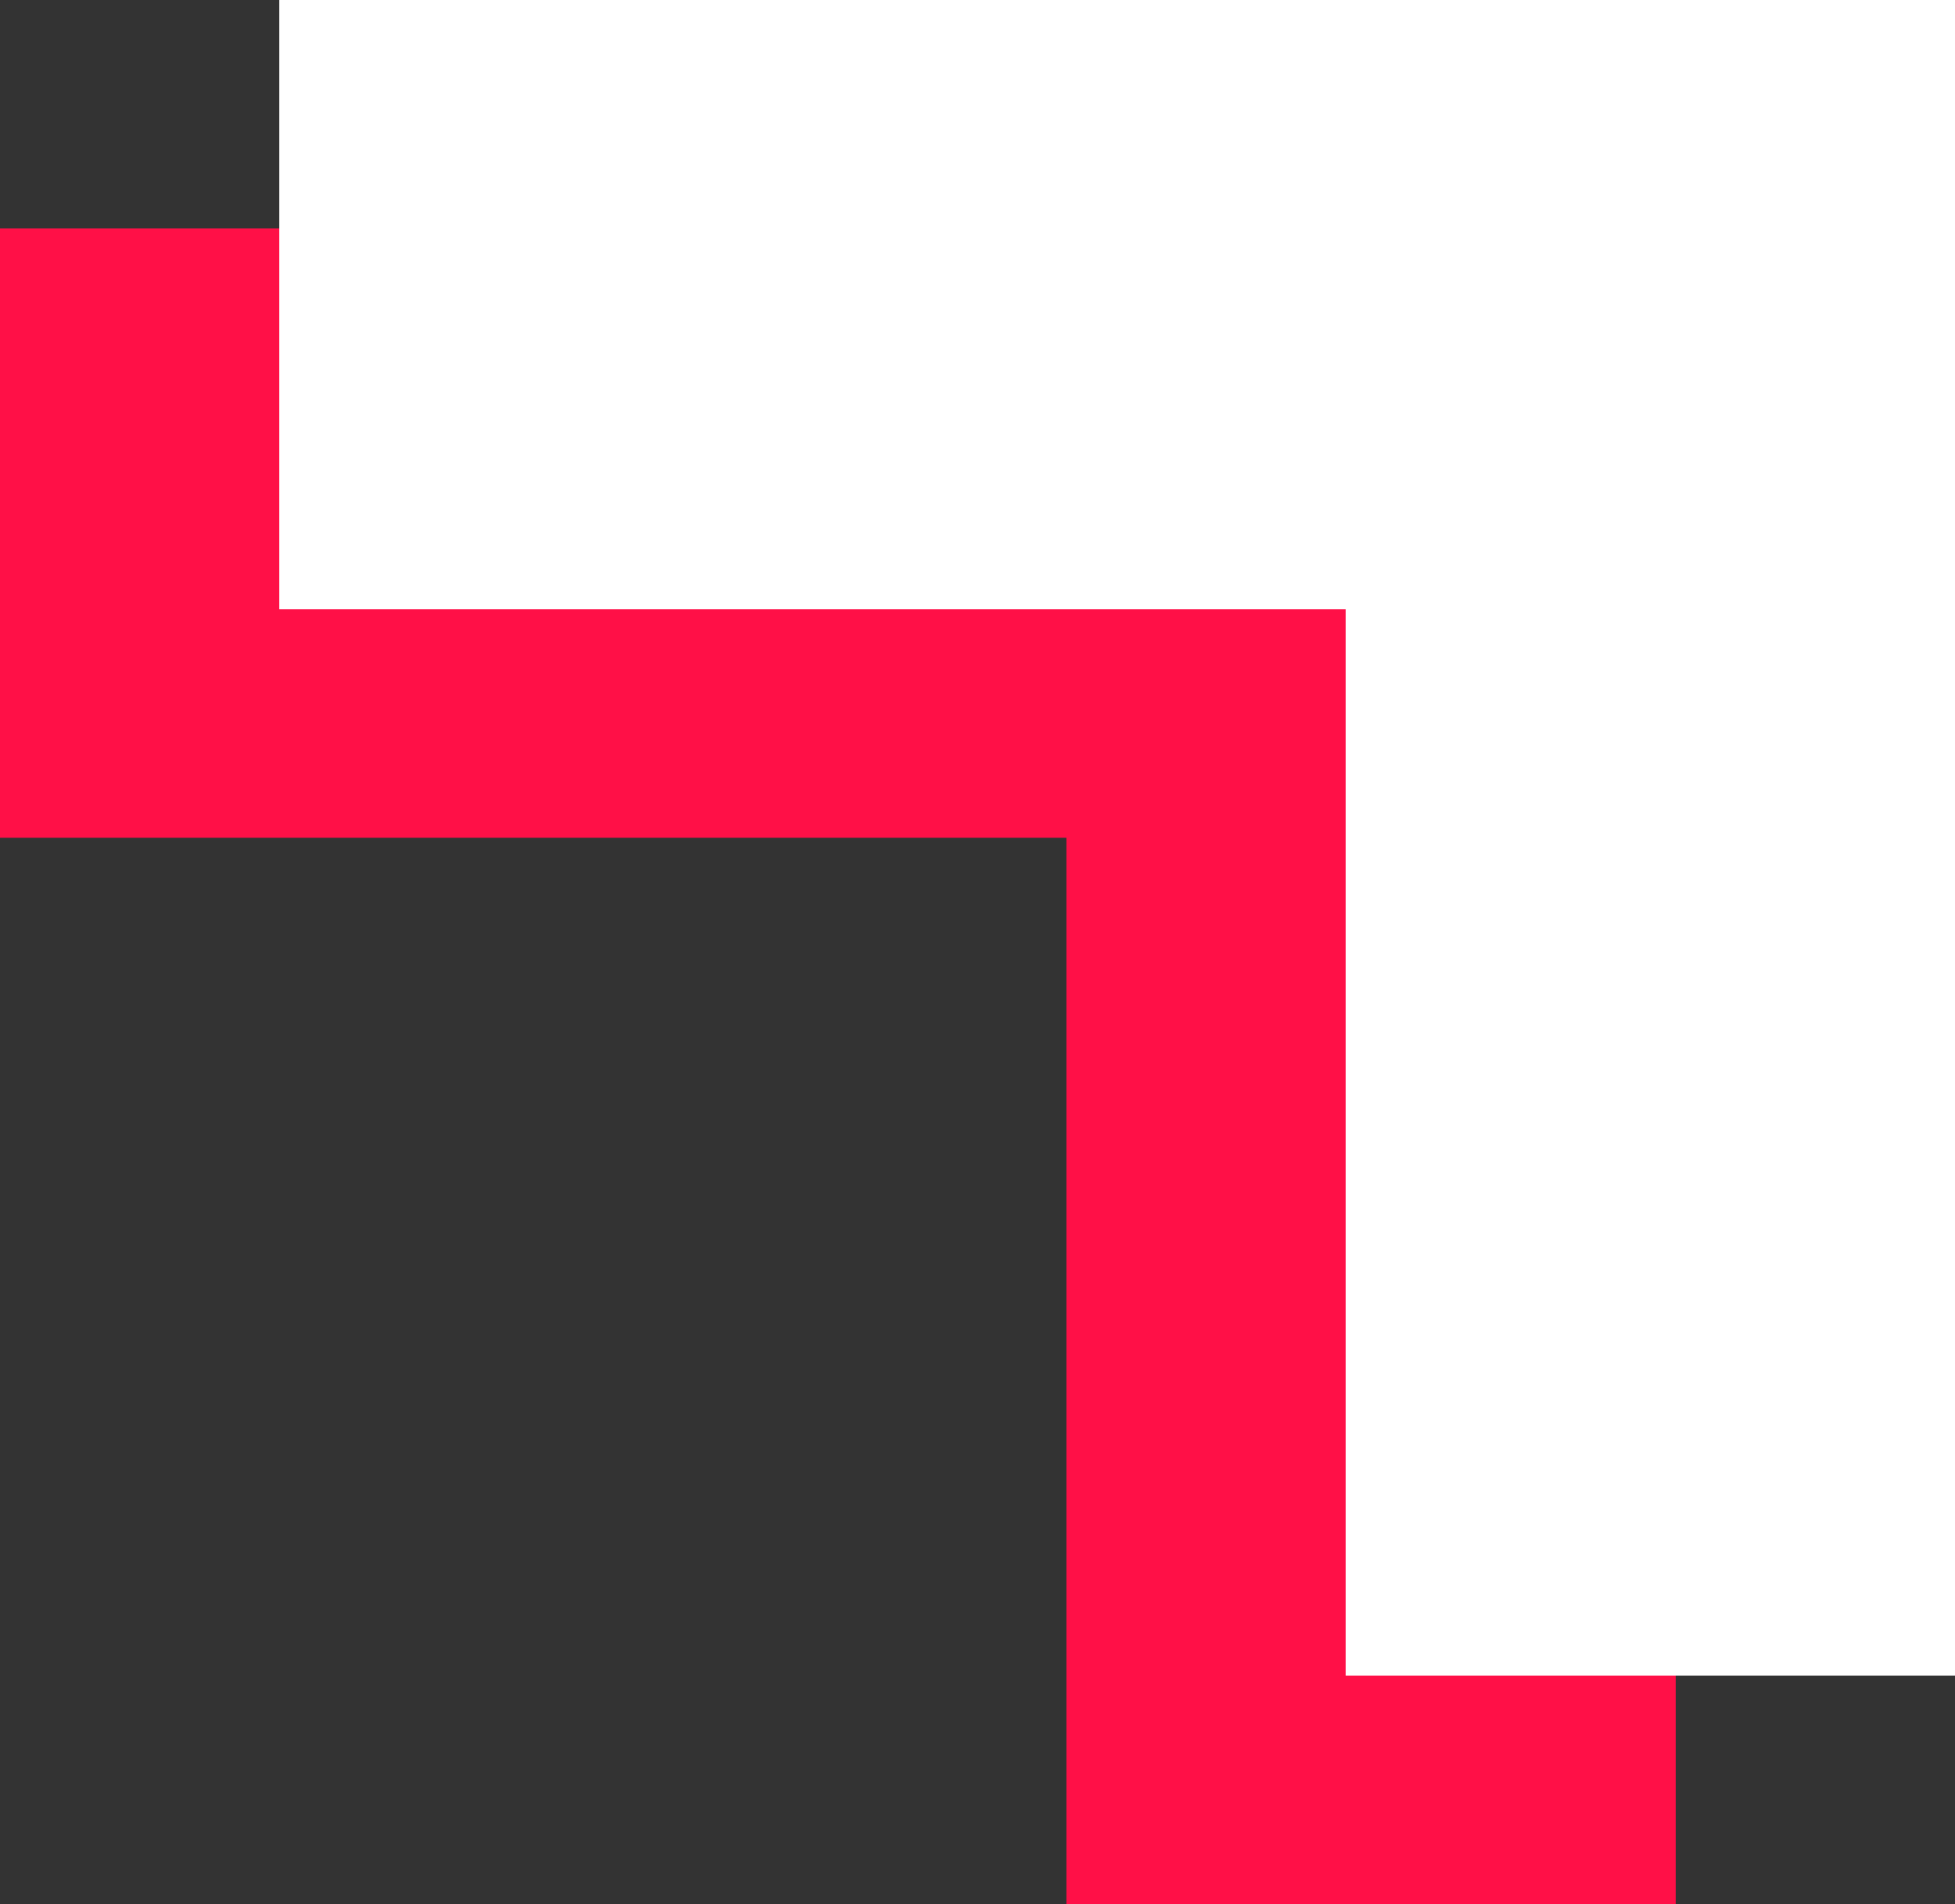 <svg width="77" height="75" viewBox="0 0 77 75" fill="none" xmlns="http://www.w3.org/2000/svg">
<rect x="0" y="0" width="77" height="75" fill="#333333" stroke="none"/>
<path fill-rule="evenodd" clip-rule="evenodd" d="M42 9H0V33H42L42 75H66V33V9H42Z" fill="#FF1047"/>
<path fill-rule="evenodd" clip-rule="evenodd" d="M53 0H11V24H53L53 66H77V24V0H53Z" fill="white"/>
</svg>
